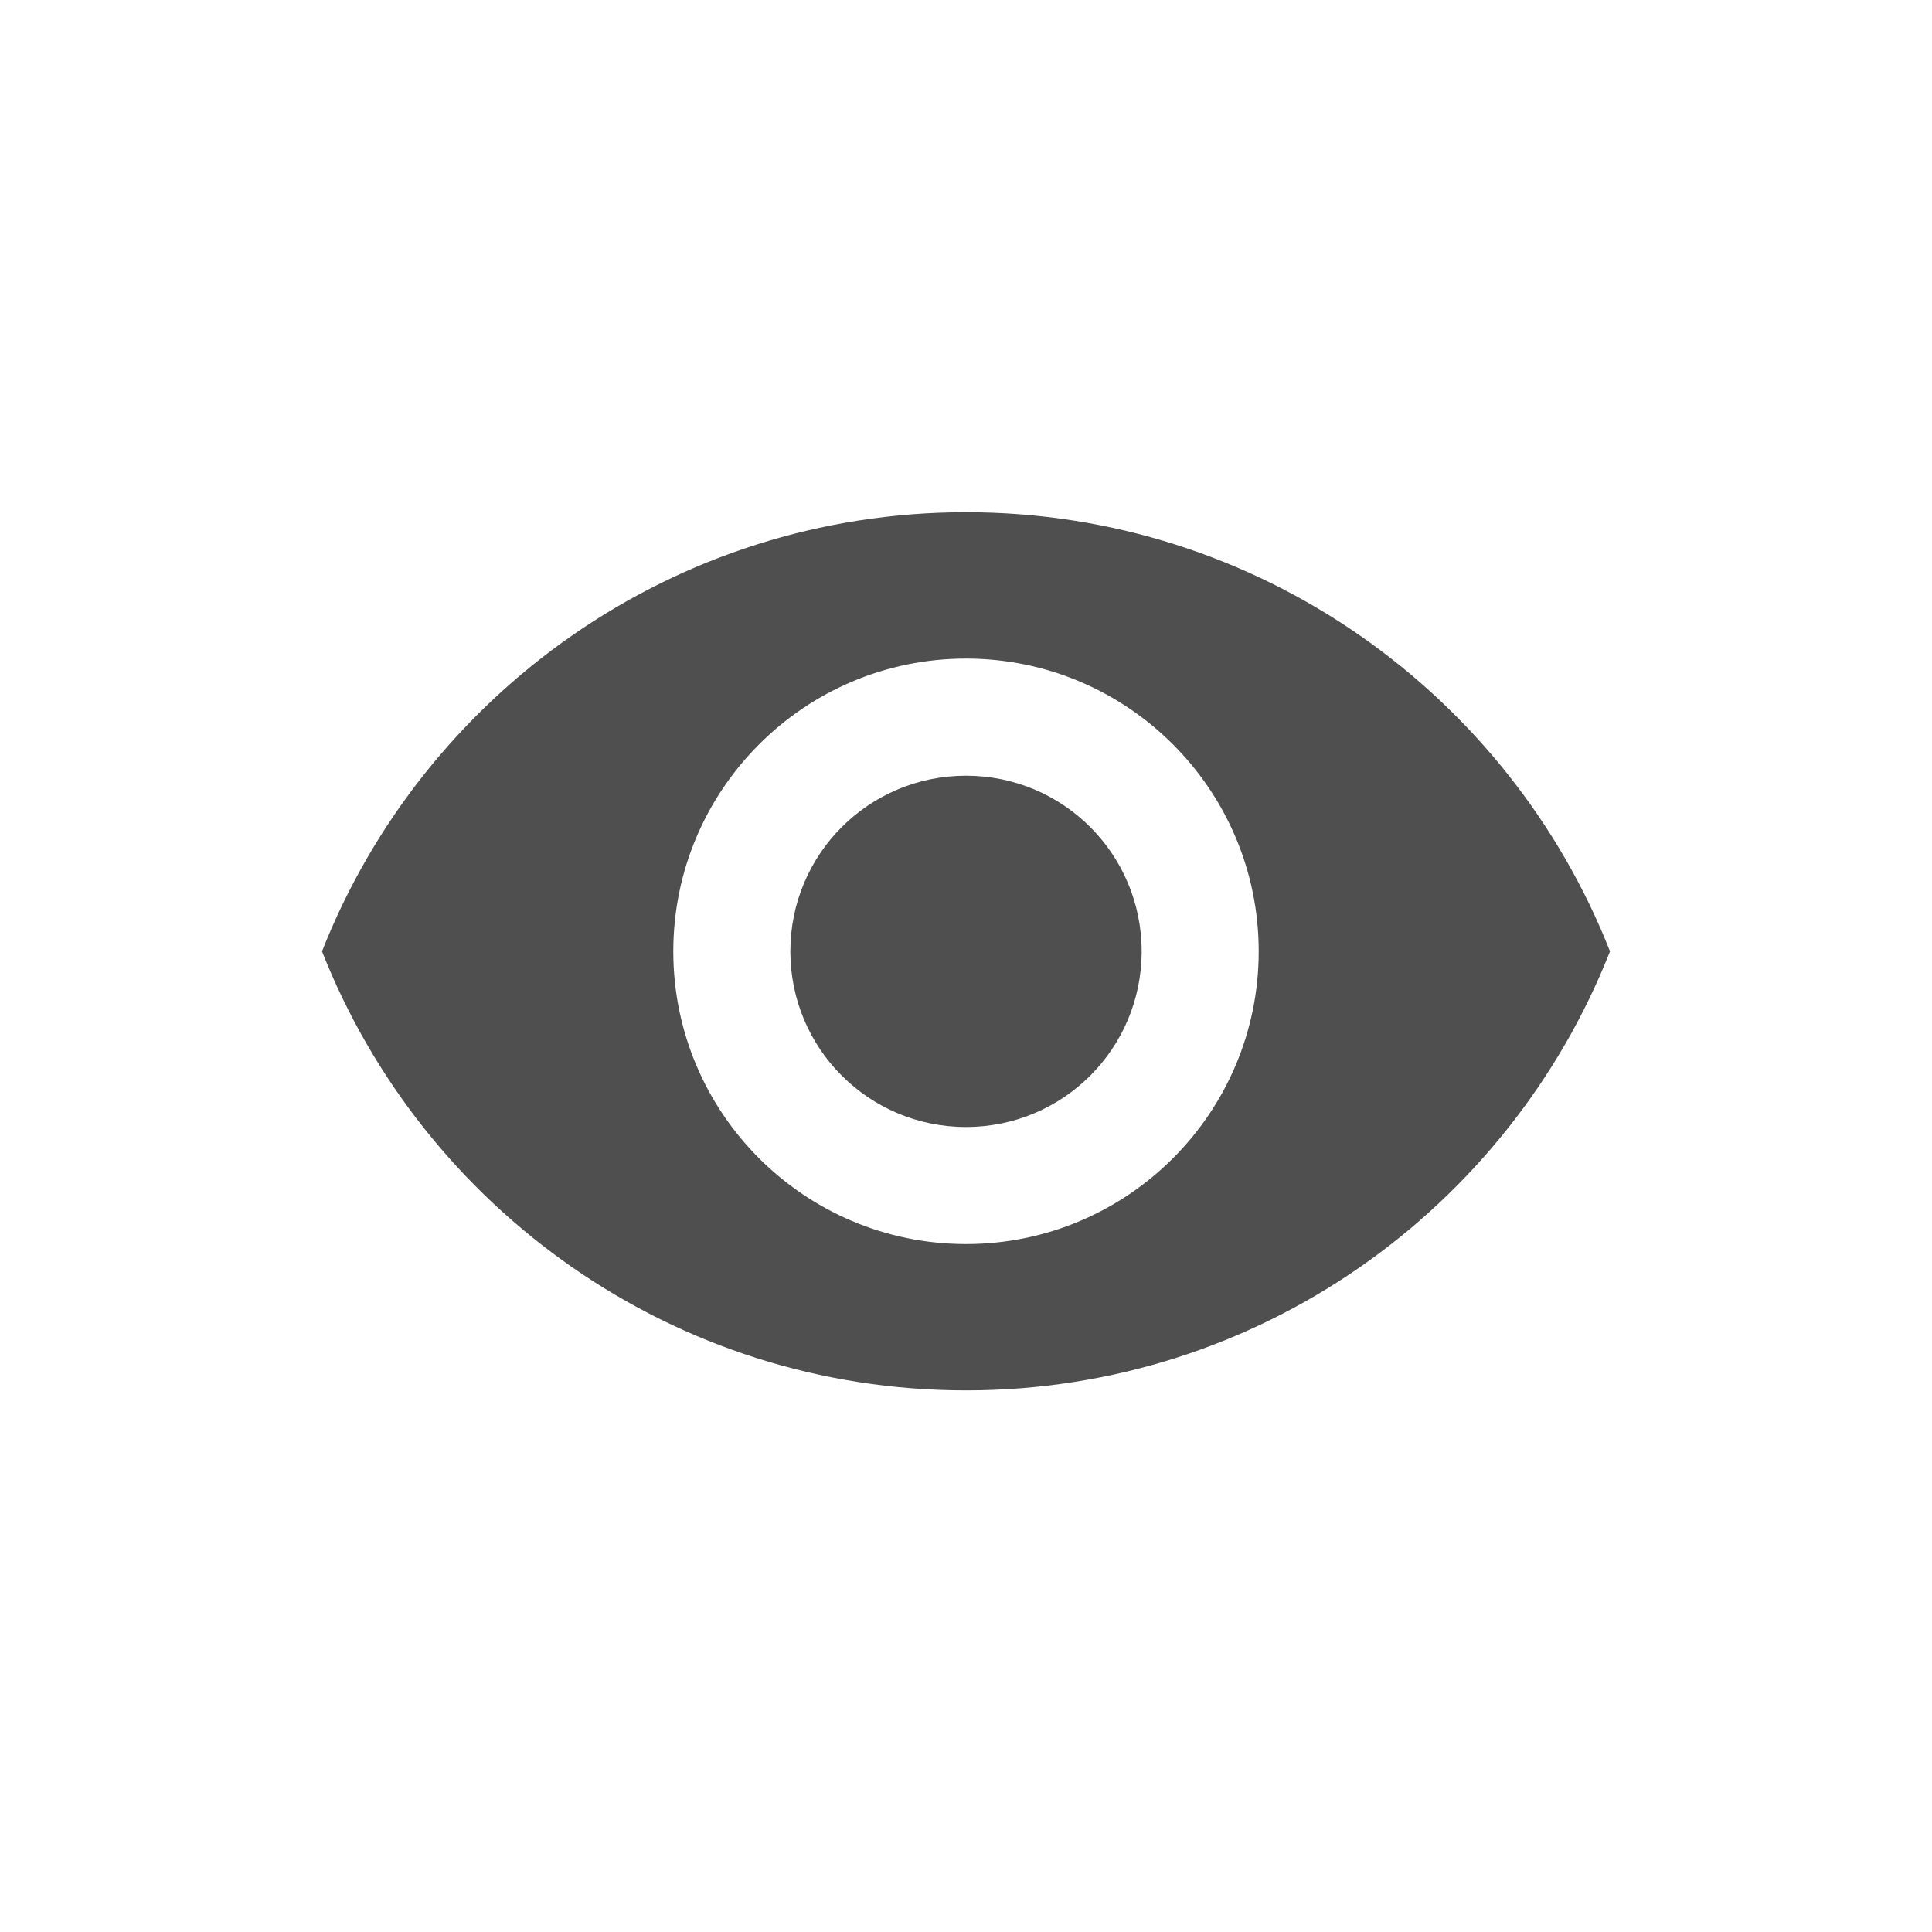 <svg width="24" height="24" viewBox="0 0 24 24" fill="none" xmlns="http://www.w3.org/2000/svg">
<path d="M12 6.363C8.364 6.363 5.258 8.625 4 11.818C5.258 15.011 8.364 17.272 12 17.272C15.636 17.272 18.742 15.011 20 11.818C18.742 8.625 15.636 6.363 12 6.363ZM12 15.454C9.993 15.454 8.364 13.825 8.364 11.818C8.364 9.811 9.993 8.181 12 8.181C14.007 8.181 15.636 9.811 15.636 11.818C15.636 13.825 14.007 15.454 12 15.454ZM12 9.636C10.793 9.636 9.818 10.611 9.818 11.818C9.818 13.025 10.793 14 12 14C13.207 14 14.182 13.025 14.182 11.818C14.182 10.611 13.207 9.636 12 9.636Z" fill="#504F4F"/>
</svg>

